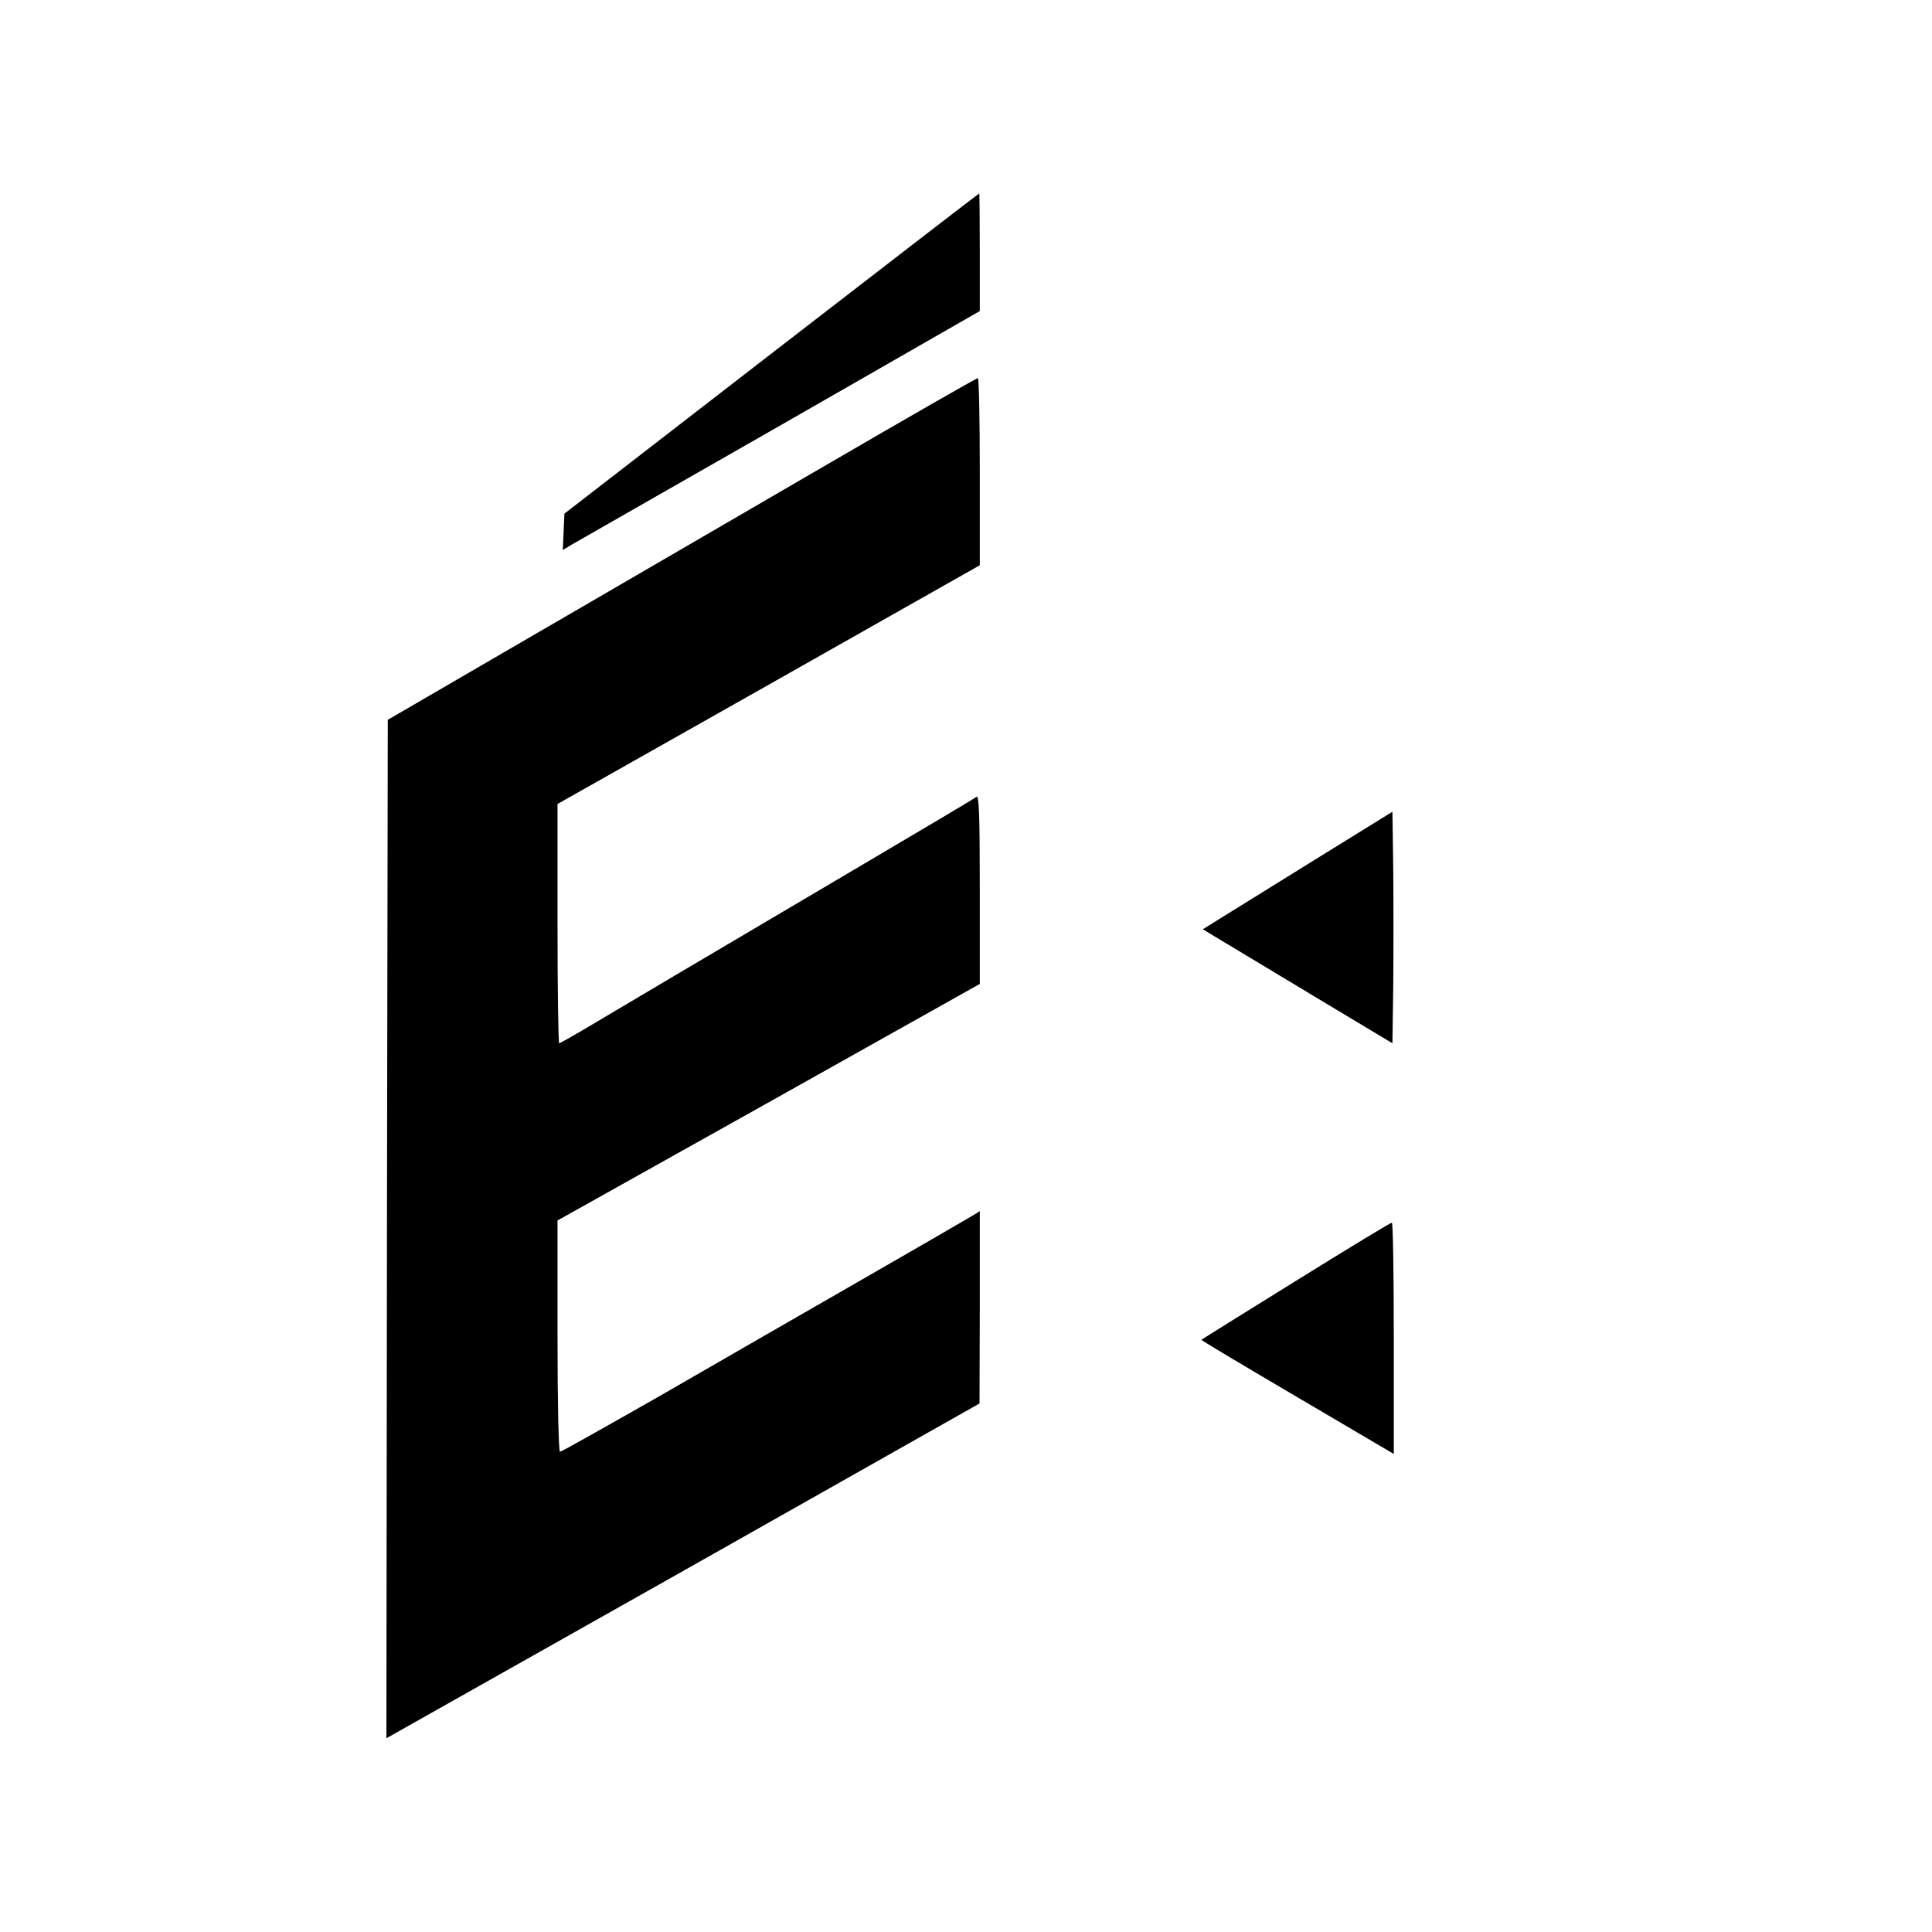 <?xml version="1.0" standalone="no"?>
<!DOCTYPE svg PUBLIC "-//W3C//DTD SVG 20010904//EN"
 "http://www.w3.org/TR/2001/REC-SVG-20010904/DTD/svg10.dtd">
<svg version="1.0" xmlns="http://www.w3.org/2000/svg"
 width="700pt" height="700pt" viewBox="0 0 700 700"
 preserveAspectRatio="xMidYMid meet">
<g transform="translate(0,700) scale(0.1,-0.1)"
fill="#000000" stroke="none">
<path d="M2795 5719 l-750 -580 -3 -66 -3 -66 33 20 c18 10 358 205 756 432
l722 414 0 213 c0 118 -1 214 -2 213 -2 0 -340 -261 -753 -580z"/>
<path d="M3000 5319 c-294 -171 -704 -409 -910 -529 -206 -120 -445 -258 -530
-308 l-155 -90 -3 -1845 -2 -1845 1075 606 1074 607 1 349 0 348 -22 -14 c-13
-8 -194 -113 -403 -233 -209 -120 -539 -310 -733 -422 -195 -111 -358 -203
-363 -203 -5 0 -9 175 -9 419 l0 419 765 428 765 429 0 344 c0 273 -3 341 -12
334 -7 -6 -191 -115 -408 -243 -627 -370 -877 -518 -991 -586 -59 -35 -110
-64 -113 -64 -3 0 -6 195 -6 433 l0 434 765 432 765 433 0 339 c0 186 -3 339
-7 339 -5 0 -249 -140 -543 -311z"/>
<path d="M4730 3864 c-173 -108 -328 -203 -343 -213 l-29 -18 344 -207 343
-206 3 210 c1 115 1 304 0 420 l-3 209 -315 -195z"/>
<path d="M4695 2359 c-187 -116 -341 -212 -342 -213 -2 -2 155 -95 347 -208
l350 -206 0 419 c0 230 -3 419 -7 419 -5 0 -161 -95 -348 -211z"/>
</g>
</svg>

